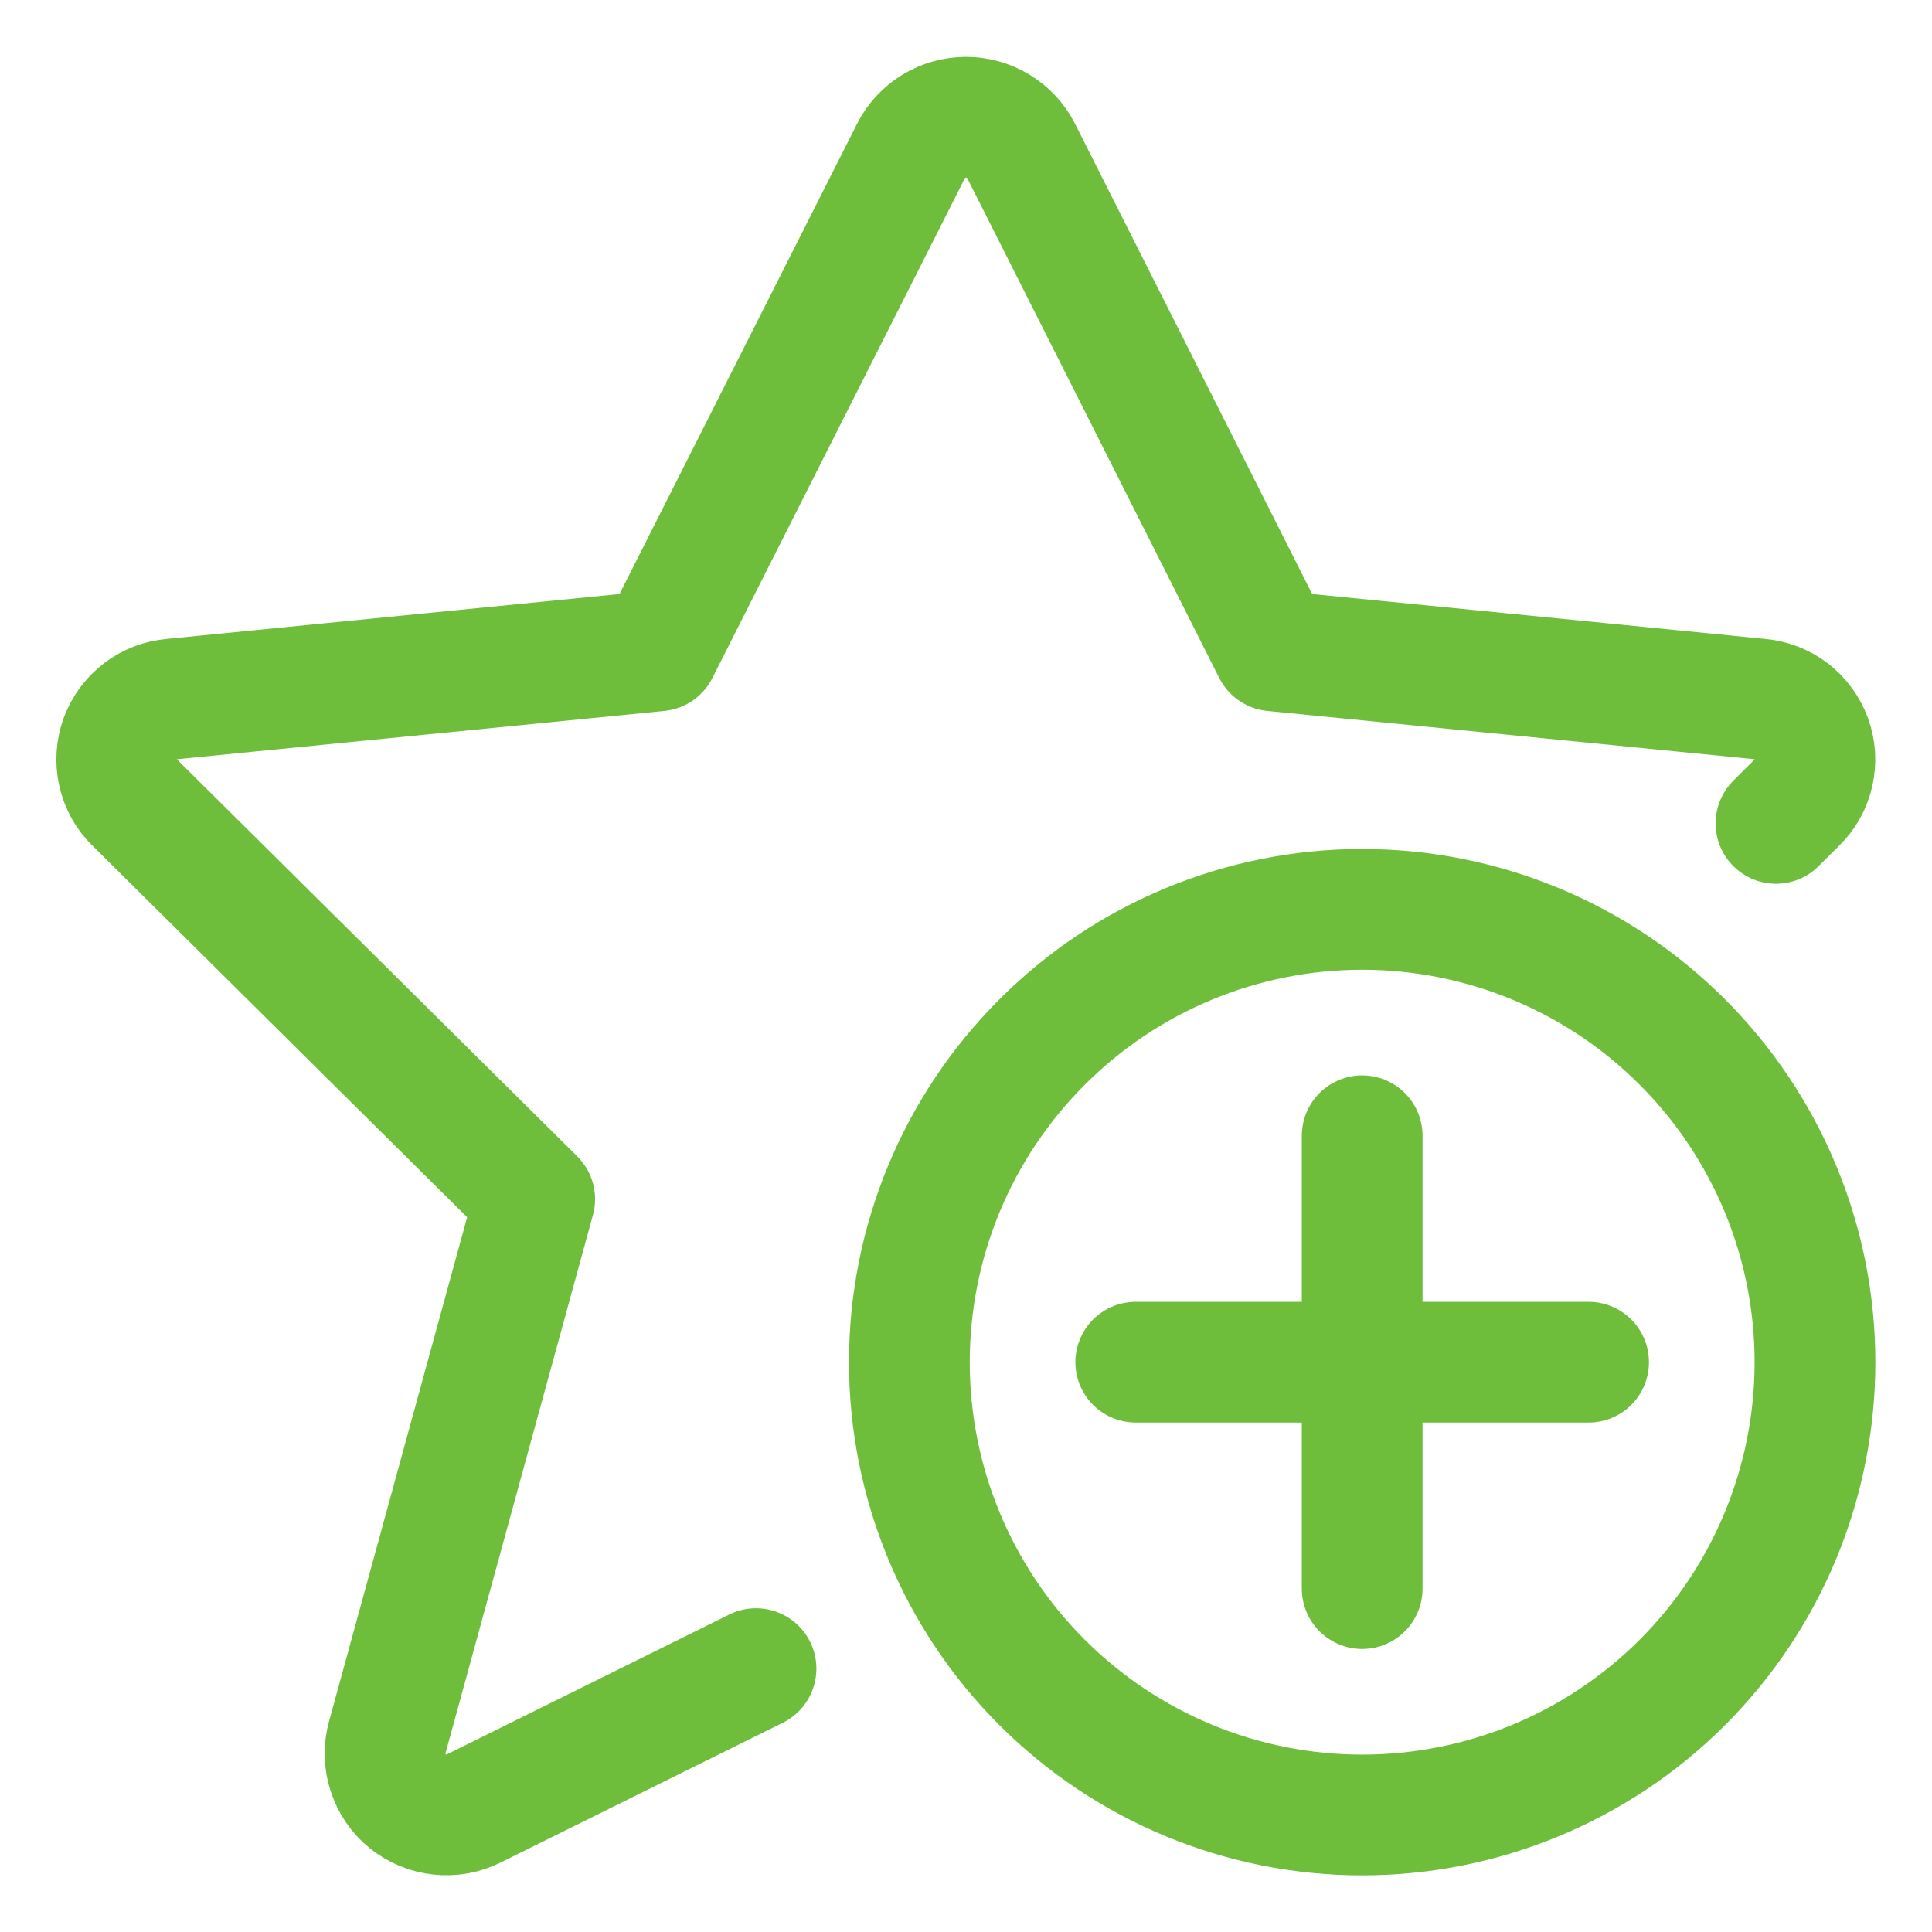 <?xml version="1.0" encoding="UTF-8"?>
<svg xmlns="http://www.w3.org/2000/svg" width="16" height="16" viewBox="0 0 16 16" fill="none">
  <g clip-path="url(#clip0_7443_59665)">
    <path d="M7.531 11.281C7.531 12.276 7.926 13.23 8.63 13.933C9.333 14.636 10.287 15.031 11.281 15.031C12.276 15.031 13.23 14.636 13.933 13.933C14.636 13.23 15.031 12.276 15.031 11.281C15.031 10.287 14.636 9.333 13.933 8.63C13.23 7.926 12.276 7.531 11.281 7.531C10.287 7.531 9.333 7.926 8.63 8.63C7.926 9.333 7.531 10.287 7.531 11.281Z" stroke="#6EBE3B" stroke-linecap="round" stroke-linejoin="round"></path>
    <path d="M11.281 9.406V13.156" stroke="#6EBE3B" stroke-linecap="round" stroke-linejoin="round"></path>
    <path d="M9.406 11.281H13.156" stroke="#6EBE3B" stroke-linecap="round" stroke-linejoin="round"></path>
    <path d="M14.708 6.819L14.881 6.647C14.95 6.58 14.997 6.494 15.018 6.4C15.039 6.306 15.033 6.208 15 6.118C14.967 6.028 14.909 5.949 14.833 5.89C14.756 5.832 14.665 5.797 14.569 5.789L10.544 5.39L8.456 1.249C8.413 1.165 8.348 1.095 8.267 1.046C8.187 0.997 8.094 0.971 8 0.971C7.906 0.971 7.814 0.997 7.733 1.046C7.653 1.095 7.587 1.165 7.545 1.249L5.453 5.39L1.428 5.789C1.332 5.797 1.241 5.832 1.165 5.89C1.088 5.949 1.03 6.028 0.997 6.118C0.964 6.208 0.958 6.306 0.979 6.4C1 6.494 1.047 6.58 1.116 6.647L4.428 9.931L3.206 14.392C3.181 14.486 3.183 14.586 3.214 14.679C3.244 14.773 3.3 14.855 3.376 14.917C3.452 14.978 3.545 15.017 3.642 15.027C3.739 15.038 3.838 15.02 3.925 14.976L6.261 13.819" stroke="#6EBE3B" stroke-linecap="round" stroke-linejoin="round"></path>
  </g>
  <defs>
    <clipPath id="clip0_7443_59665">
      <rect width="16" height="16" fill="white"></rect>
    </clipPath>
  </defs>
</svg>

